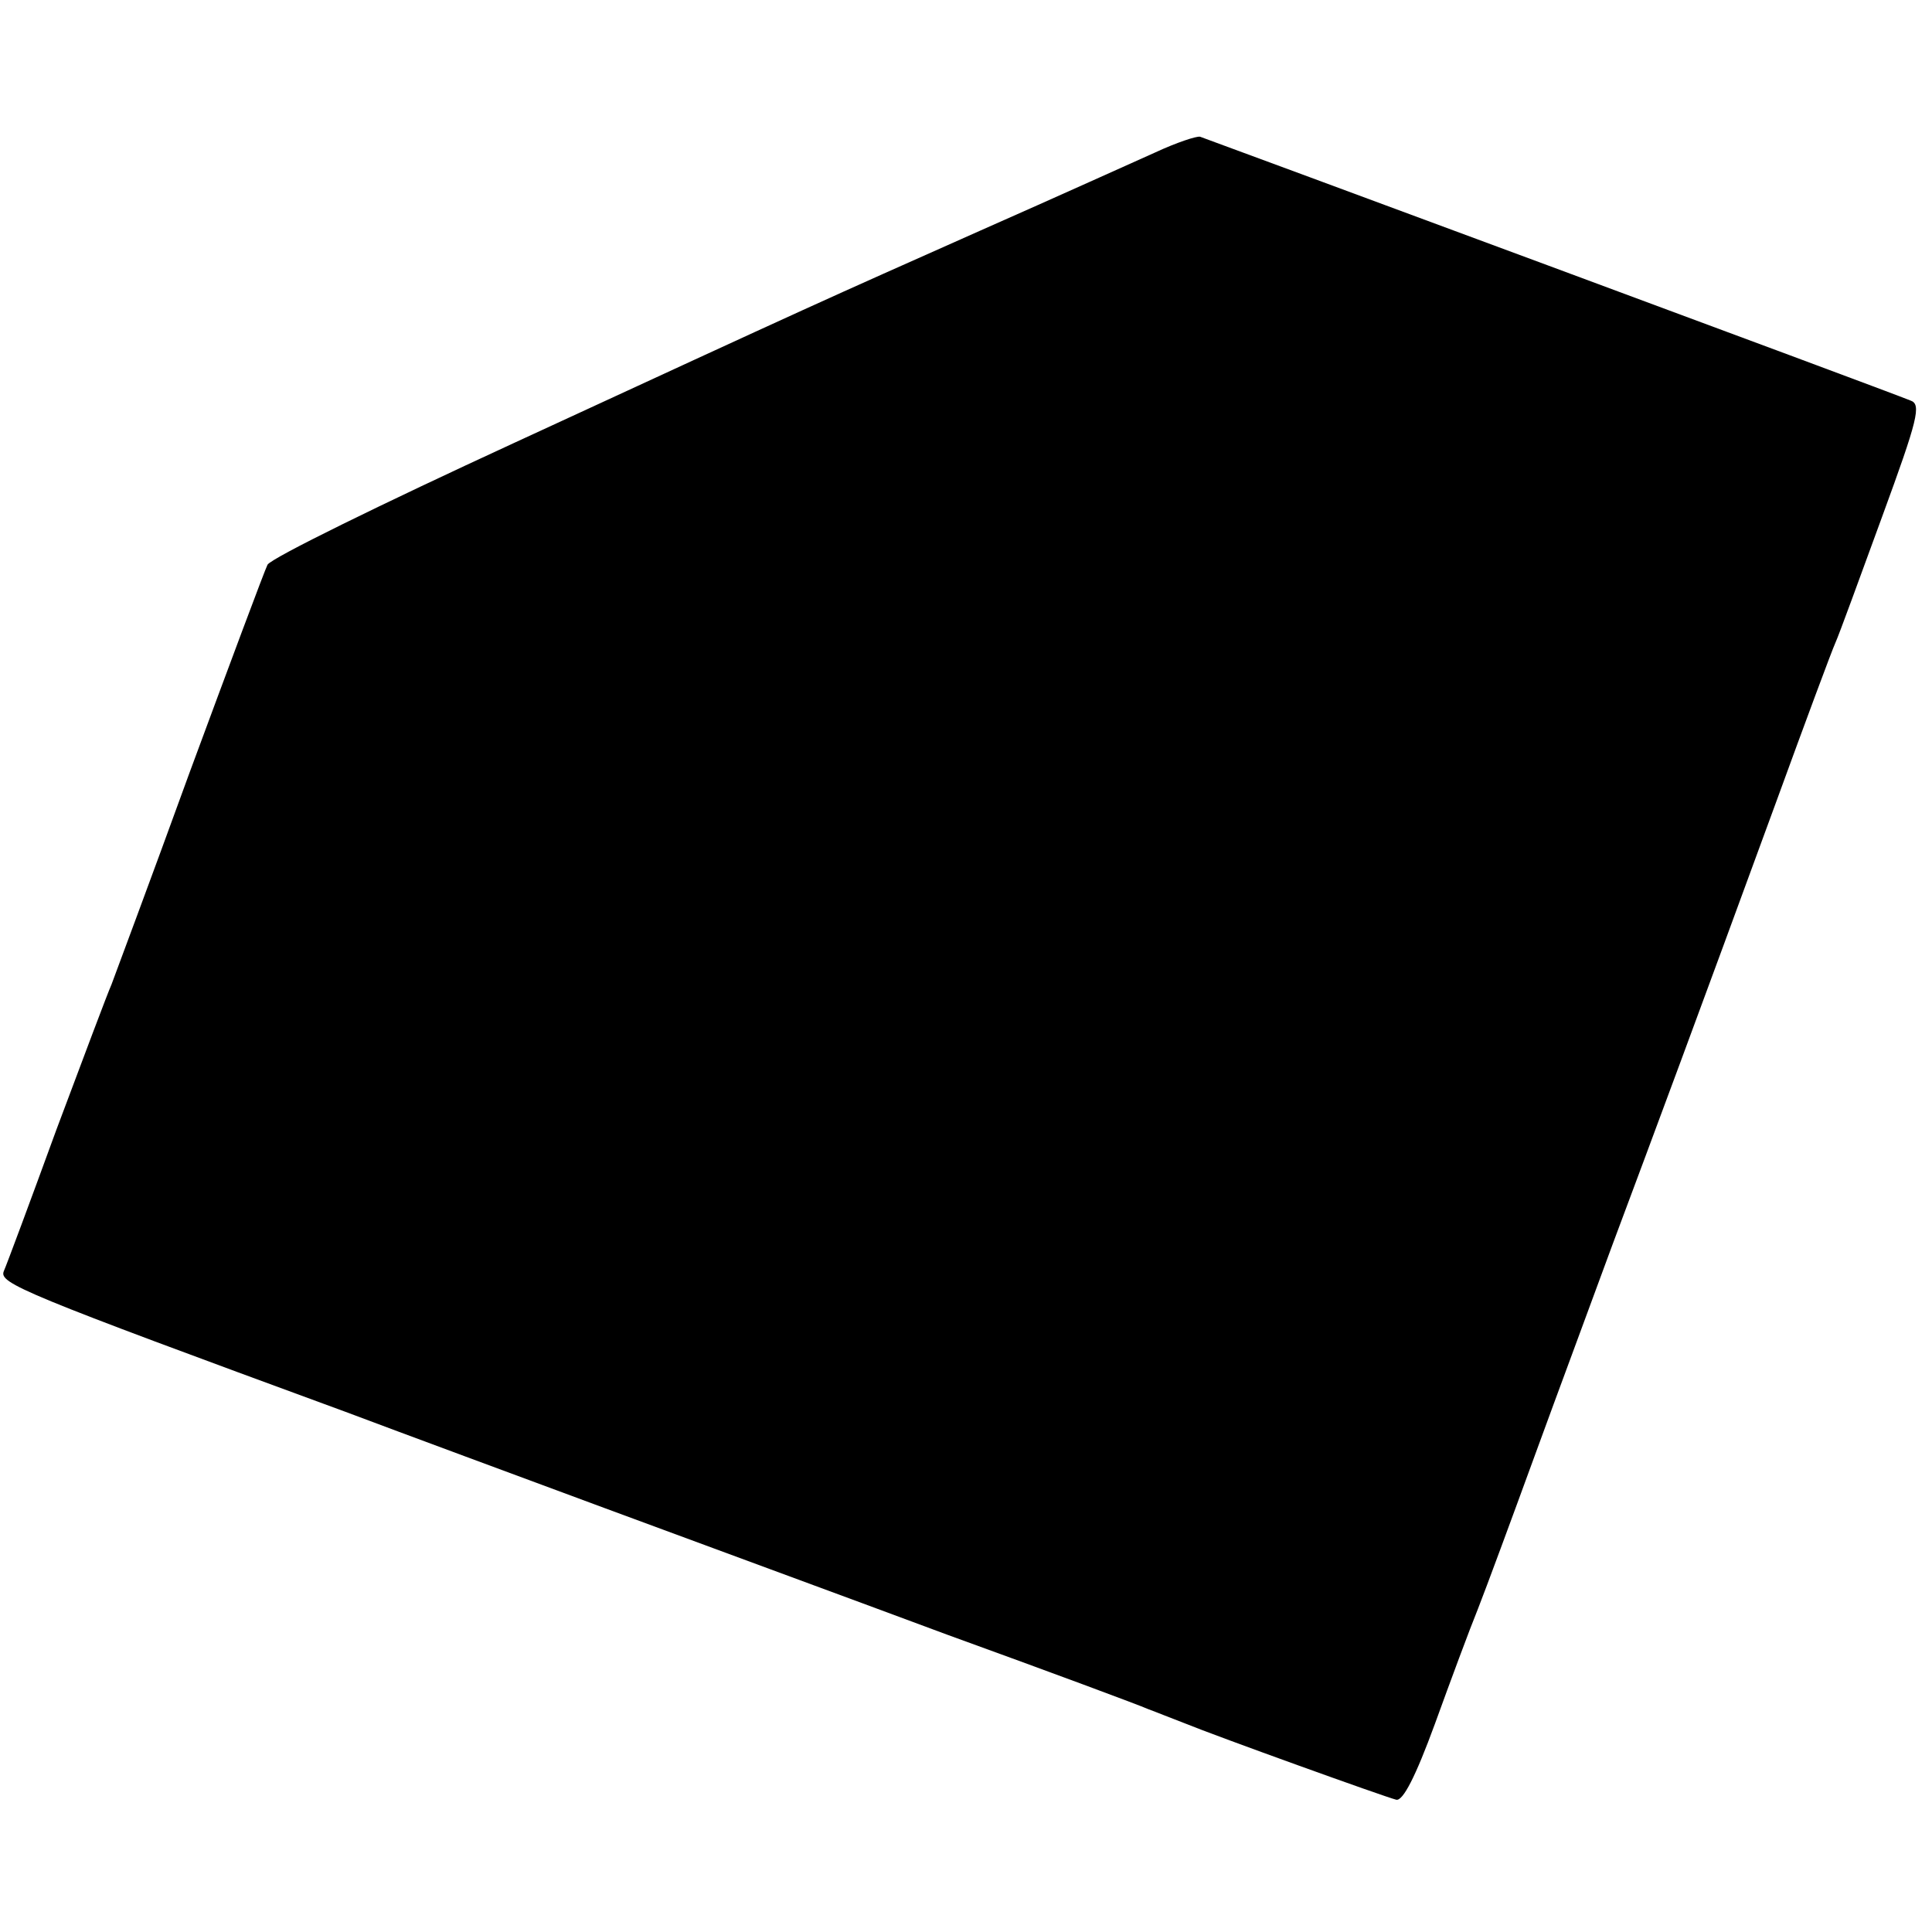 <?xml version="1.0" standalone="no"?>
<!DOCTYPE svg PUBLIC "-//W3C//DTD SVG 20010904//EN"
 "http://www.w3.org/TR/2001/REC-SVG-20010904/DTD/svg10.dtd">
<svg version="1.0" xmlns="http://www.w3.org/2000/svg"
 width="260pt" height="260pt" viewBox="0 0 260 260"
 preserveAspectRatio="xMidYMid meet">
<g transform="translate(0,260) scale(0.1,-0.1)"
fill="#000000" stroke="none">
<path d="M1555 2395 c-27 -12 -133 -60 -235 -105 -218 -97 -212 -94 -628 -286
-178 -82 -327 -155 -332 -164 -4 -8 -51 -134 -105 -280 -53 -146 -101 -274
-105 -285 -5 -11 -38 -99 -74 -195 -35 -96 -67 -182 -71 -191 -6 -16 24 -29
460 -189 77 -29 234 -87 350 -130 116 -43 323 -119 460 -170 138 -50 259 -95
270 -100 11 -4 33 -13 49 -19 44 -18 269 -99 285 -103 9 -2 26 31 52 102 21
58 47 128 58 155 11 28 45 120 76 205 31 85 79 214 105 285 55 147 116 311
220 595 39 107 75 204 80 215 5 11 33 88 63 170 48 131 53 151 38 156 -34 14
-947 352 -956 355 -5 1 -32 -8 -60 -21z"/>
</g>
</svg>
